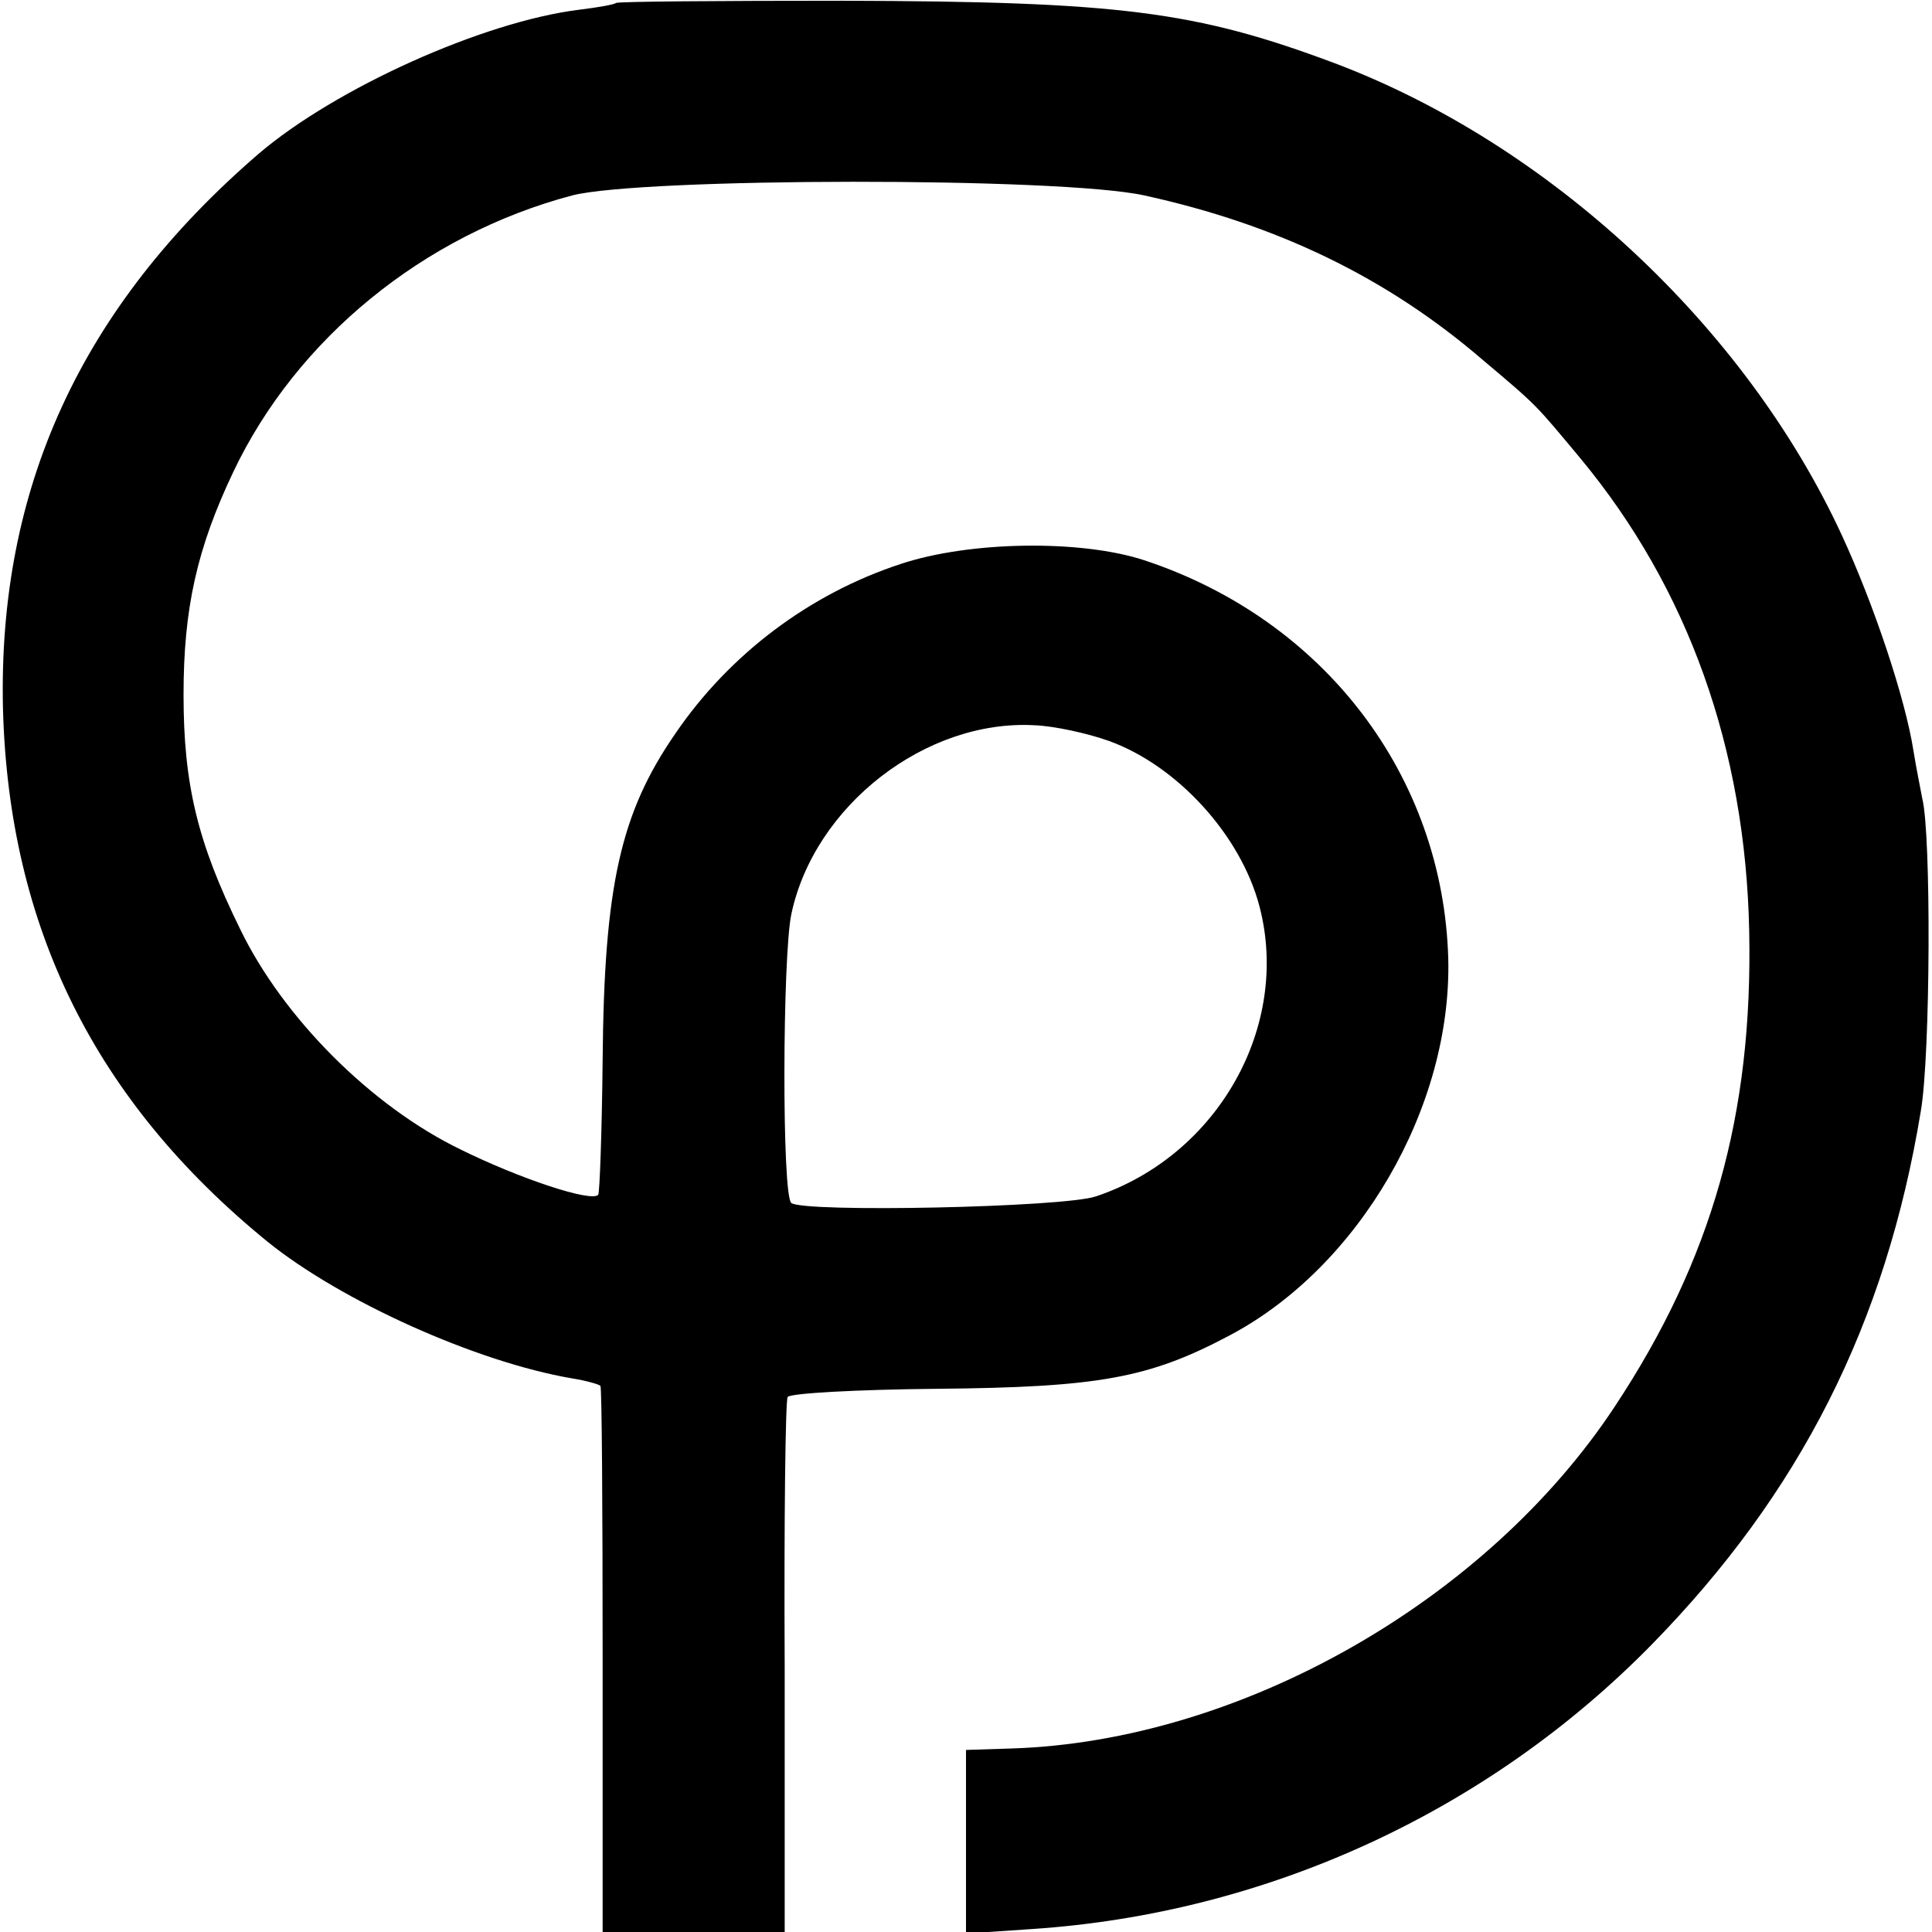 <?xml version="1.0" standalone="no"?>
<!DOCTYPE svg PUBLIC "-//W3C//DTD SVG 20010904//EN"
 "http://www.w3.org/TR/2001/REC-SVG-20010904/DTD/svg10.dtd">
<svg version="1.0" xmlns="http://www.w3.org/2000/svg"
 width="260pt" height="260pt" viewBox="0 0 260 260"
 preserveAspectRatio="xMidYMid meet">
<g transform="translate(0,260) scale(0.1,-0.1)"
fill="#000000" stroke="none">
<path d="M829 2596 c-2 -2 -24 -6 -49 -9 -130 -16 -329 -106 -432 -194 -239
-206 -351 -450 -344 -747 8 -294 124 -528 356 -717 99 -80 281 -162 410 -184
19 -3 36 -8 38 -10 2 -2 3 -168 3 -369 l0 -366 122 0 123 0 0 356 c-1 196 1
360 4 364 3 5 93 10 200 11 218 2 286 14 395 72 174 92 299 307 294 507 -7
246 -167 456 -409 536 -85 28 -235 26 -328 -5 -122 -40 -230 -121 -303 -228
-74 -107 -96 -205 -98 -439 -1 -98 -4 -180 -6 -182 -10 -10 -106 22 -185 61
-120 58 -239 177 -297 297 -57 116 -76 194 -76 315 0 116 18 197 67 300 85
179 256 319 456 372 93 24 657 25 770 0 178 -39 326 -110 455 -221 76 -64 71
-60 132 -133 145 -175 222 -391 227 -636 5 -247 -50 -442 -181 -640 -173 -262
-504 -450 -811 -460 l-62 -2 0 -123 0 -124 89 6 c316 21 613 158 833 382 201
205 316 433 363 719 13 76 14 372 2 420 -2 11 -8 40 -12 65 -11 70 -53 196
-96 289 -130 282 -394 527 -683 636 -187 70 -289 83 -662 84 -166 0 -303 -1
-305 -3z m663 -993 c92 -33 178 -127 203 -223 42 -161 -56 -335 -220 -390 -44
-15 -392 -22 -410 -9 -13 9 -12 333 0 389 31 146 181 262 327 254 27 -1 72
-11 100 -21z"/>
</g>
</svg>
